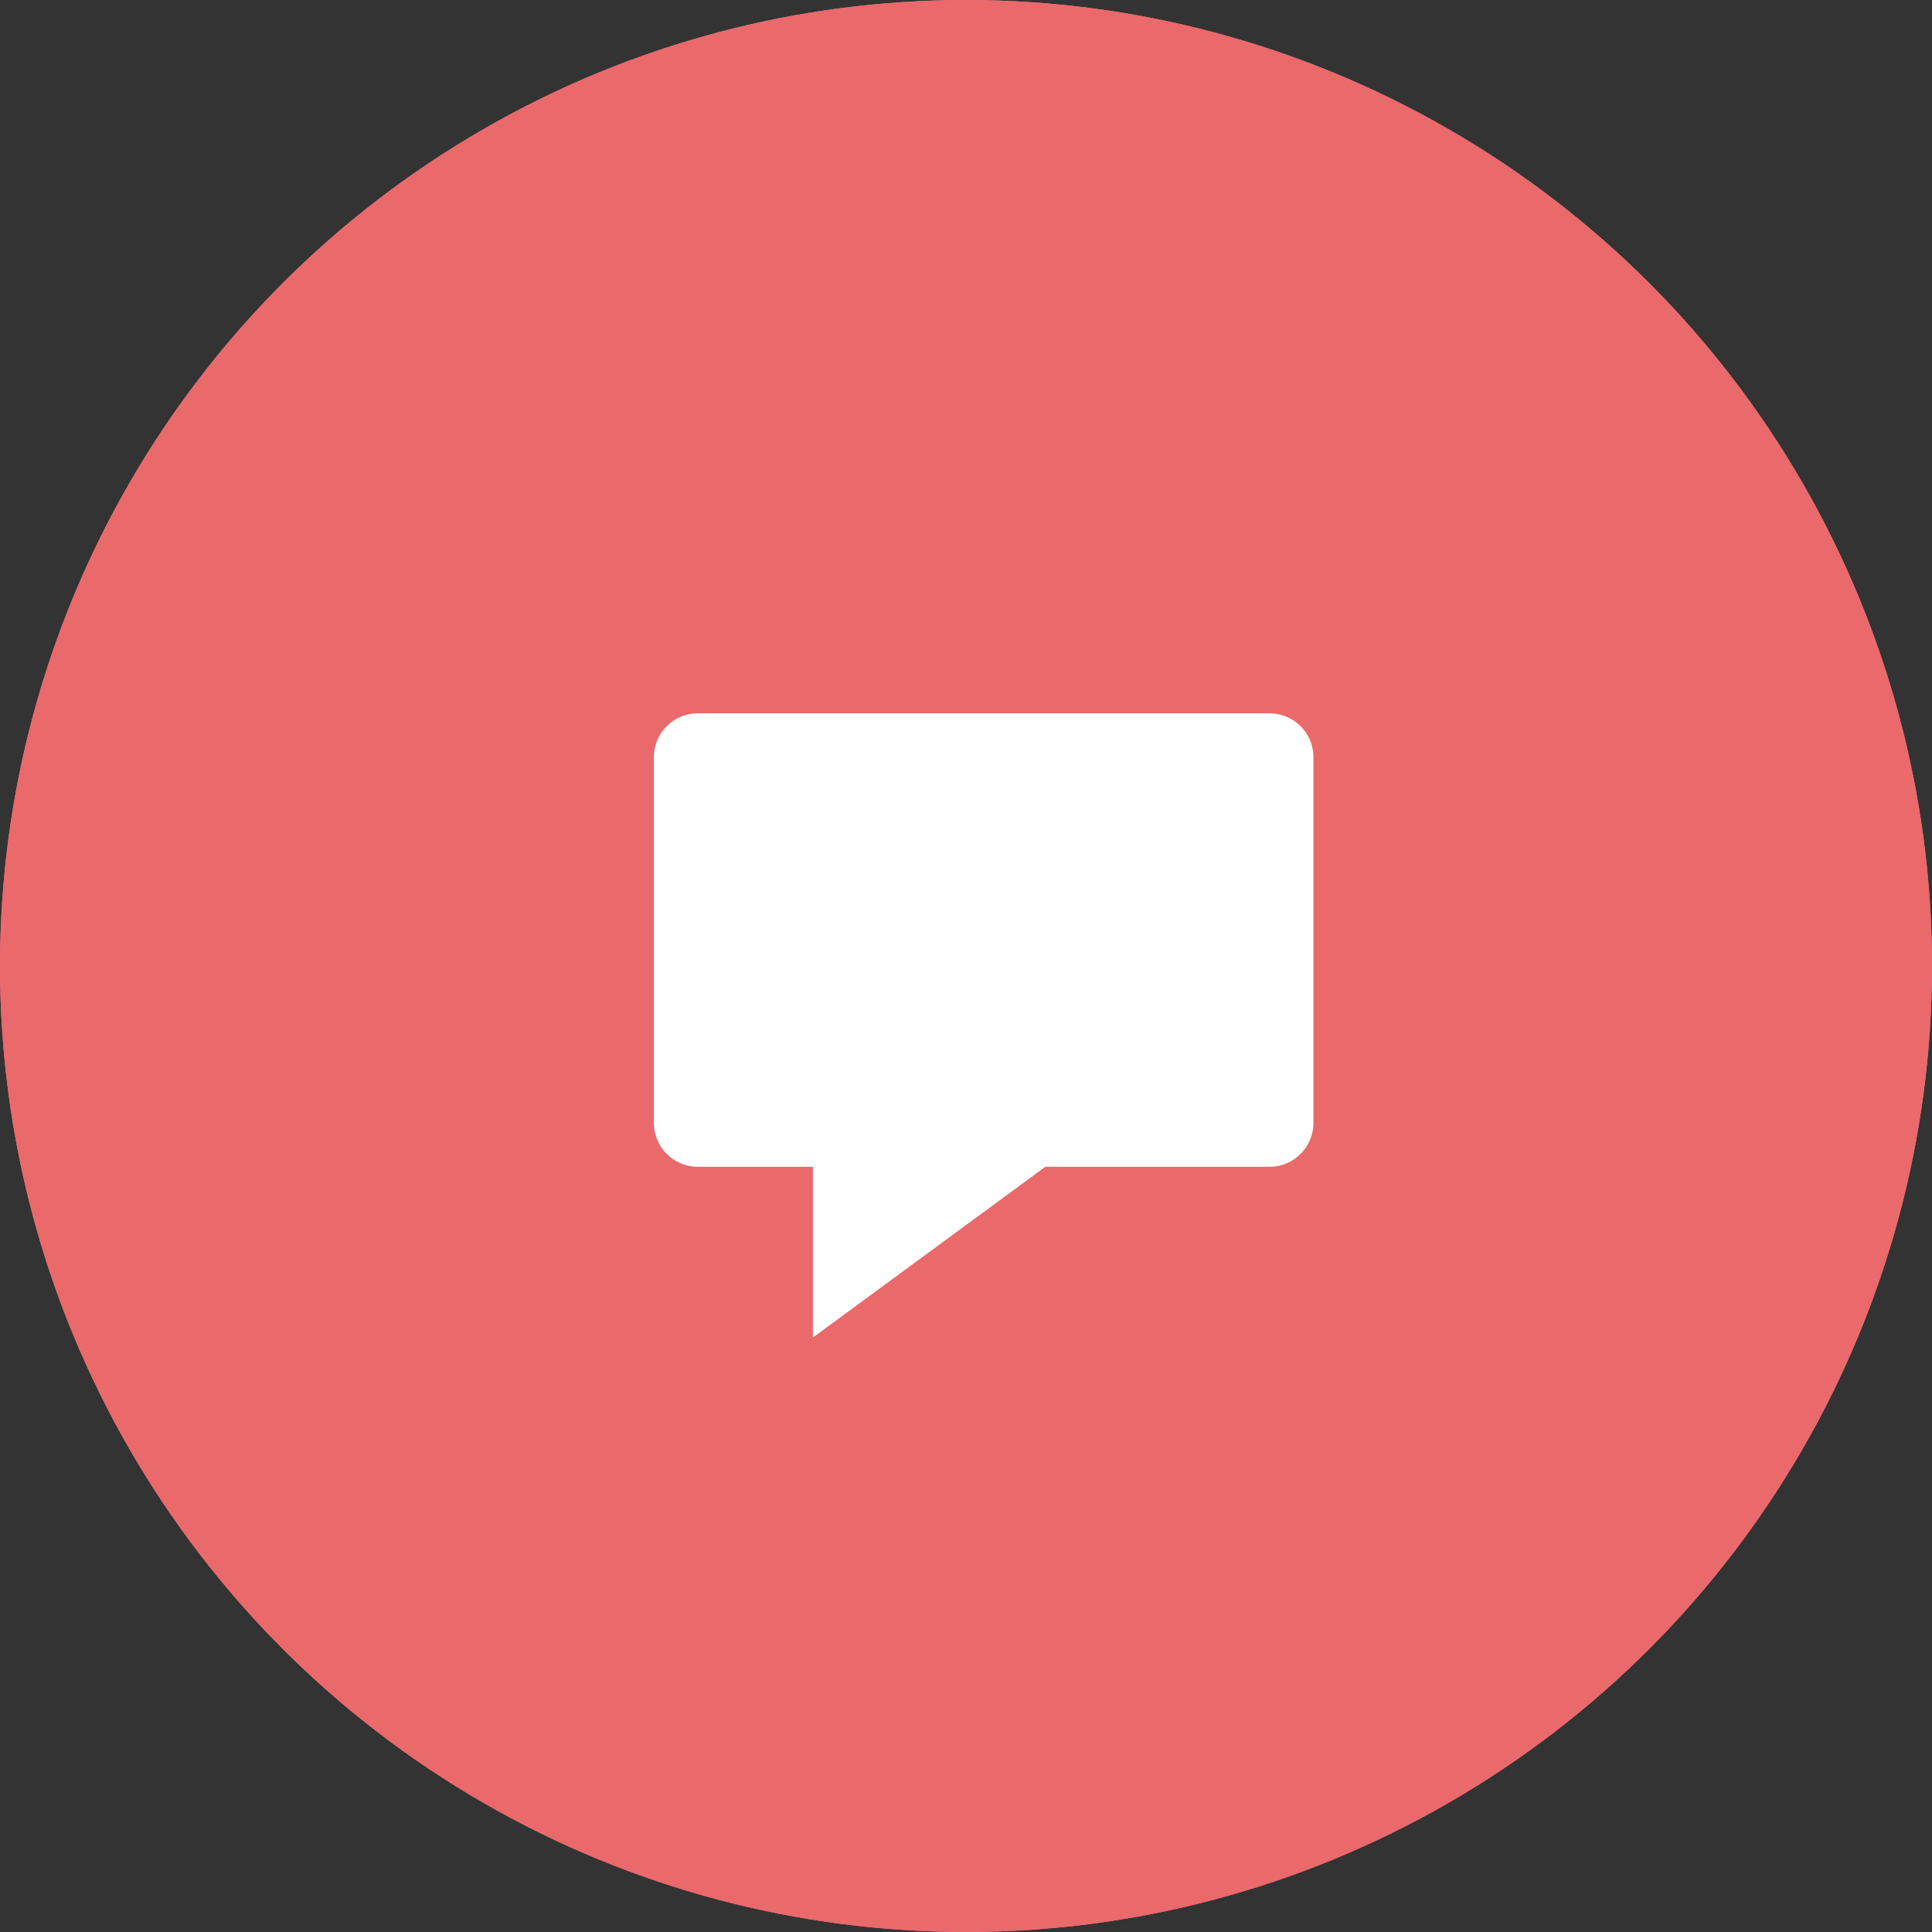 <svg width="65" height="65" xmlns="http://www.w3.org/2000/svg" xmlns:xlink="http://www.w3.org/1999/xlink"><rect width="100%" height="100%" fill="#333333" stroke="none"/><defs><circle id="a" cx="32.5" cy="32.5" r="32.5"/></defs><g fill-rule="nonzero" fill="none"><g><use fill="#EB77A1" xlink:href="#a"/><use fill="#EA696A" xlink:href="#a"/></g><path d="M35.169 39.255L27.349 45v-5.745h-3.872A1.477 1.477 0 0 1 22 37.778V25.477c0-.816.661-1.477 1.477-1.477h19.235c.815 0 1.477.661 1.477 1.477v12.3c0 .816-.662 1.478-1.477 1.478h-7.543z" fill="#FFF"/></g></svg>
